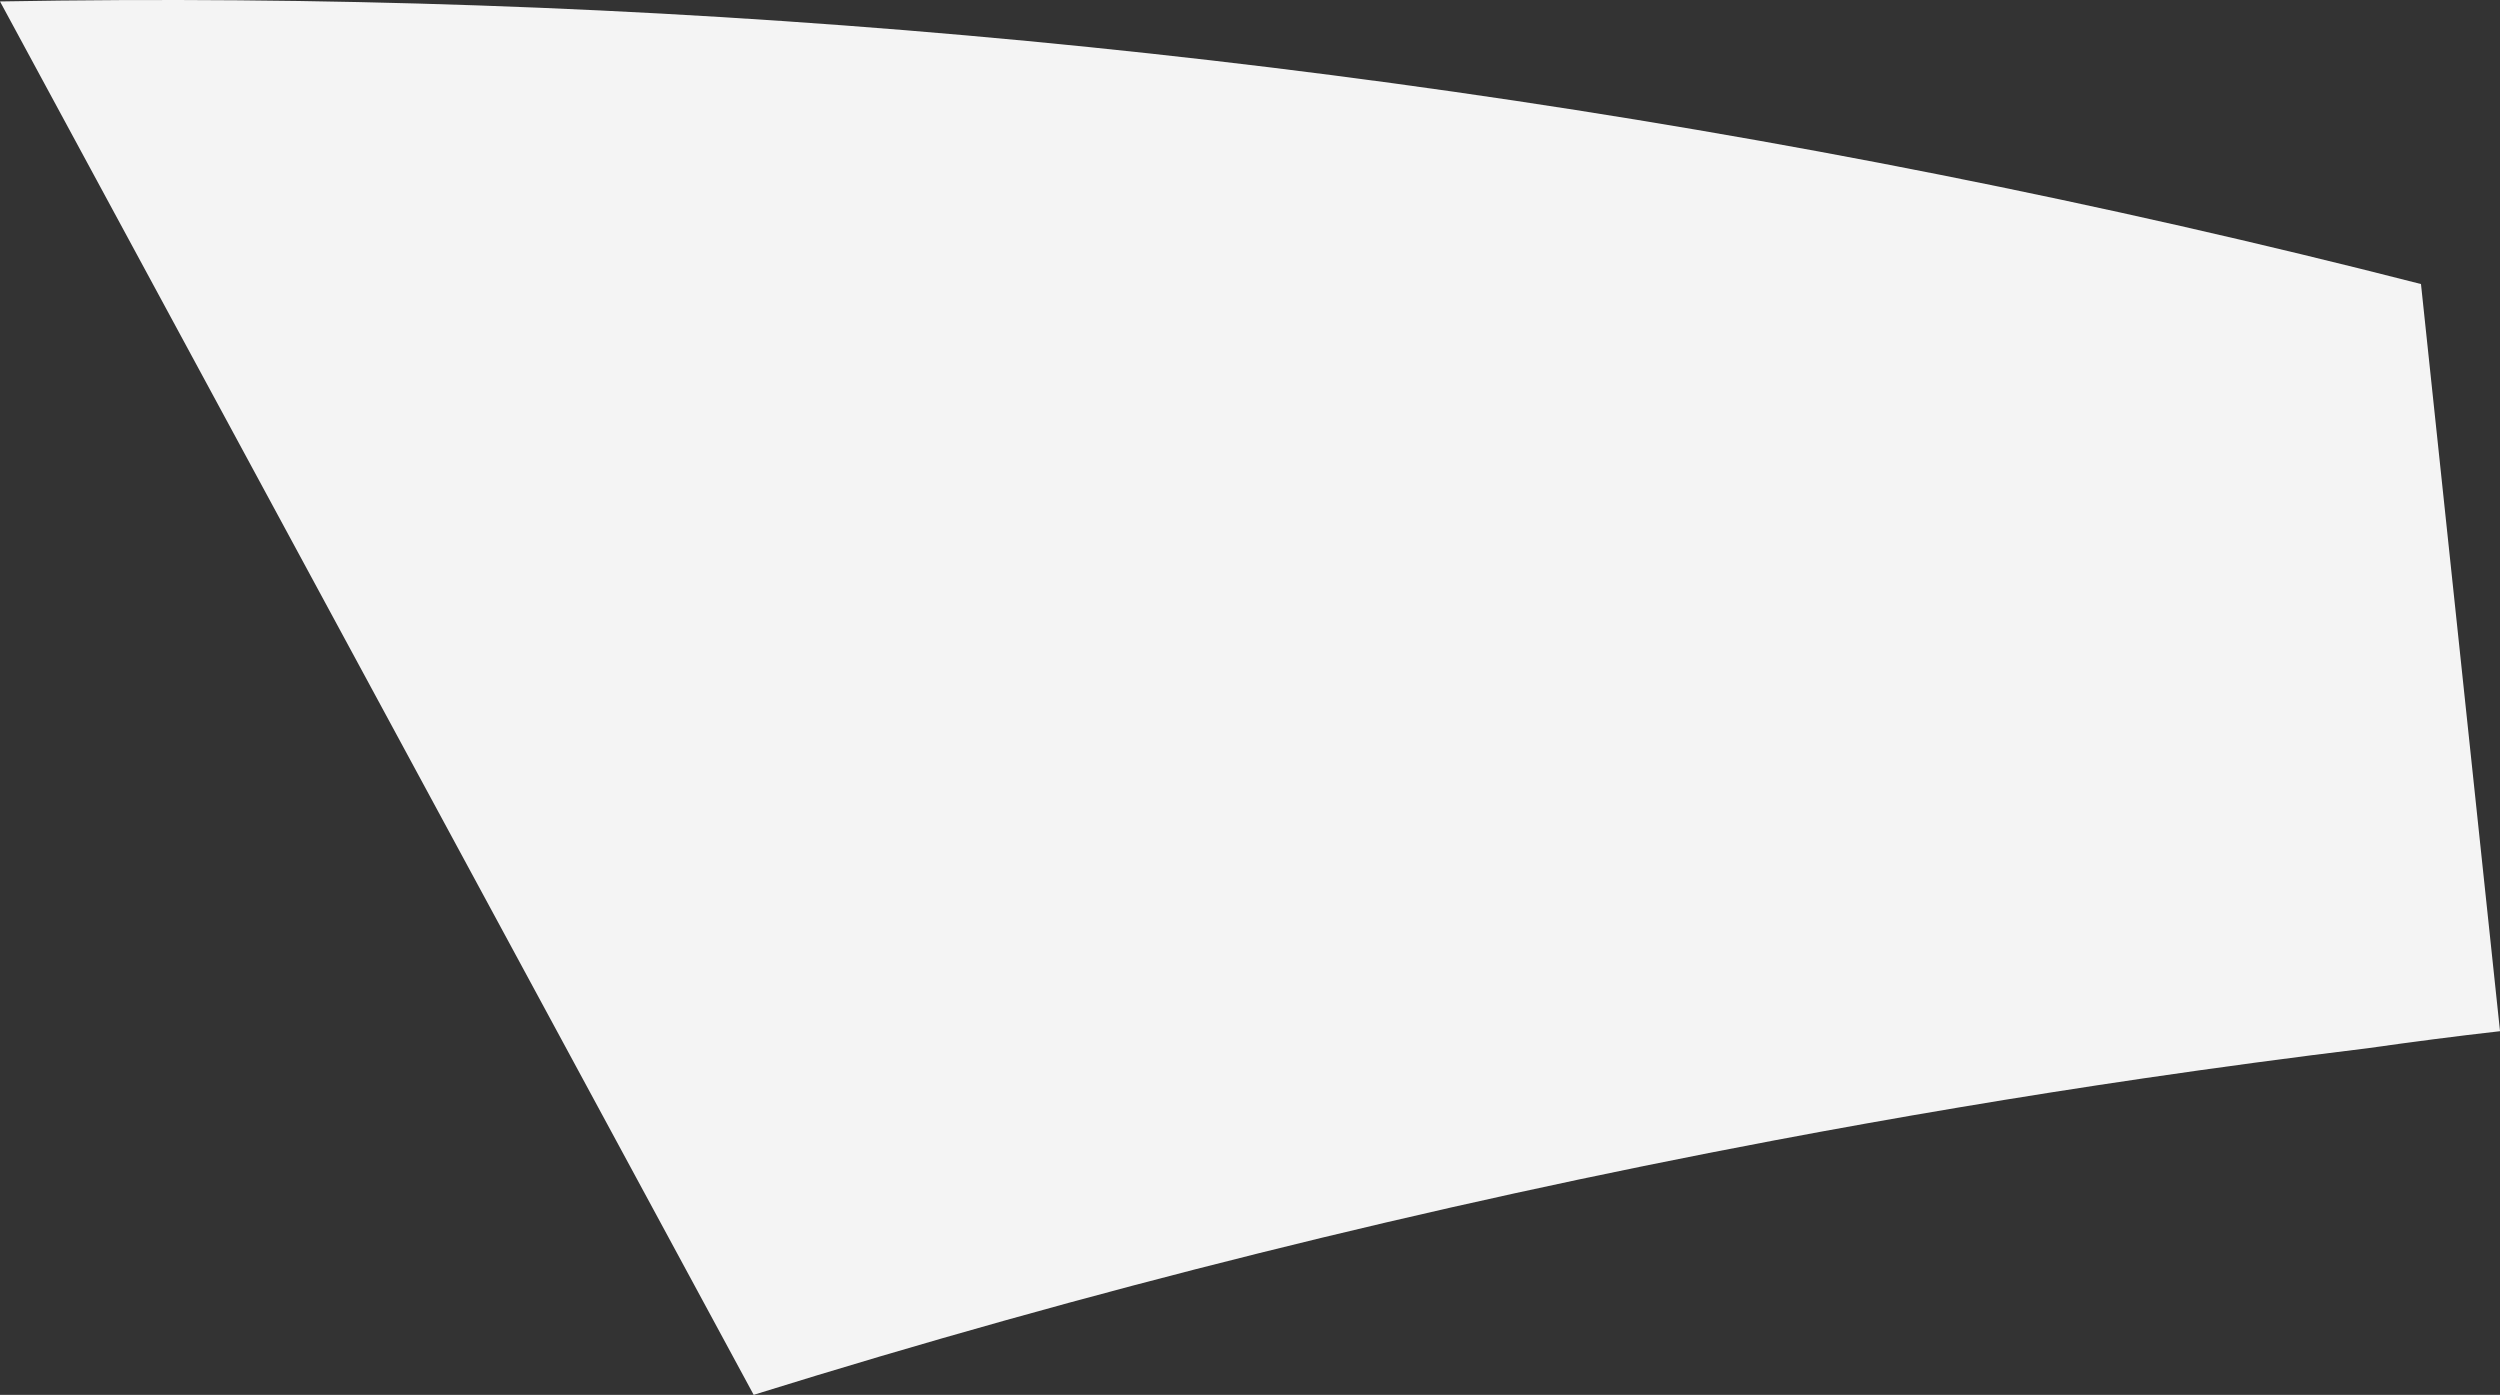 <?xml version="1.0" encoding="UTF-8"?><svg id="_レイヤー_2" xmlns="http://www.w3.org/2000/svg" viewBox="0 0 2112.24 1178.49"><rect x="0" y="0" width="2112.24" height="1178.49" fill="#333333" stroke="none"/><defs><style>.cls-1{fill:#f4f4f4;stroke-width:0px;}</style></defs><g id="_デザイン"><path class="cls-1" d="M2045.46,239.98C1505.39,101.73,954.76,23.6,403.63,4.57,269.07-.07,134.48-1.16,0,1.22l636.78,1177.27c.59-.18,1.17-.36,1.76-.55,279.58-87.09,566.56-158.9,860.11-214.35,103.3-19.51,207.39-37.06,312.28-52.48,62.86-9.24,126.02-17.71,189.44-25.46,37.19-5.28,74.46-10.18,111.88-14.39l-66.78-631.3Z"/></g></svg>